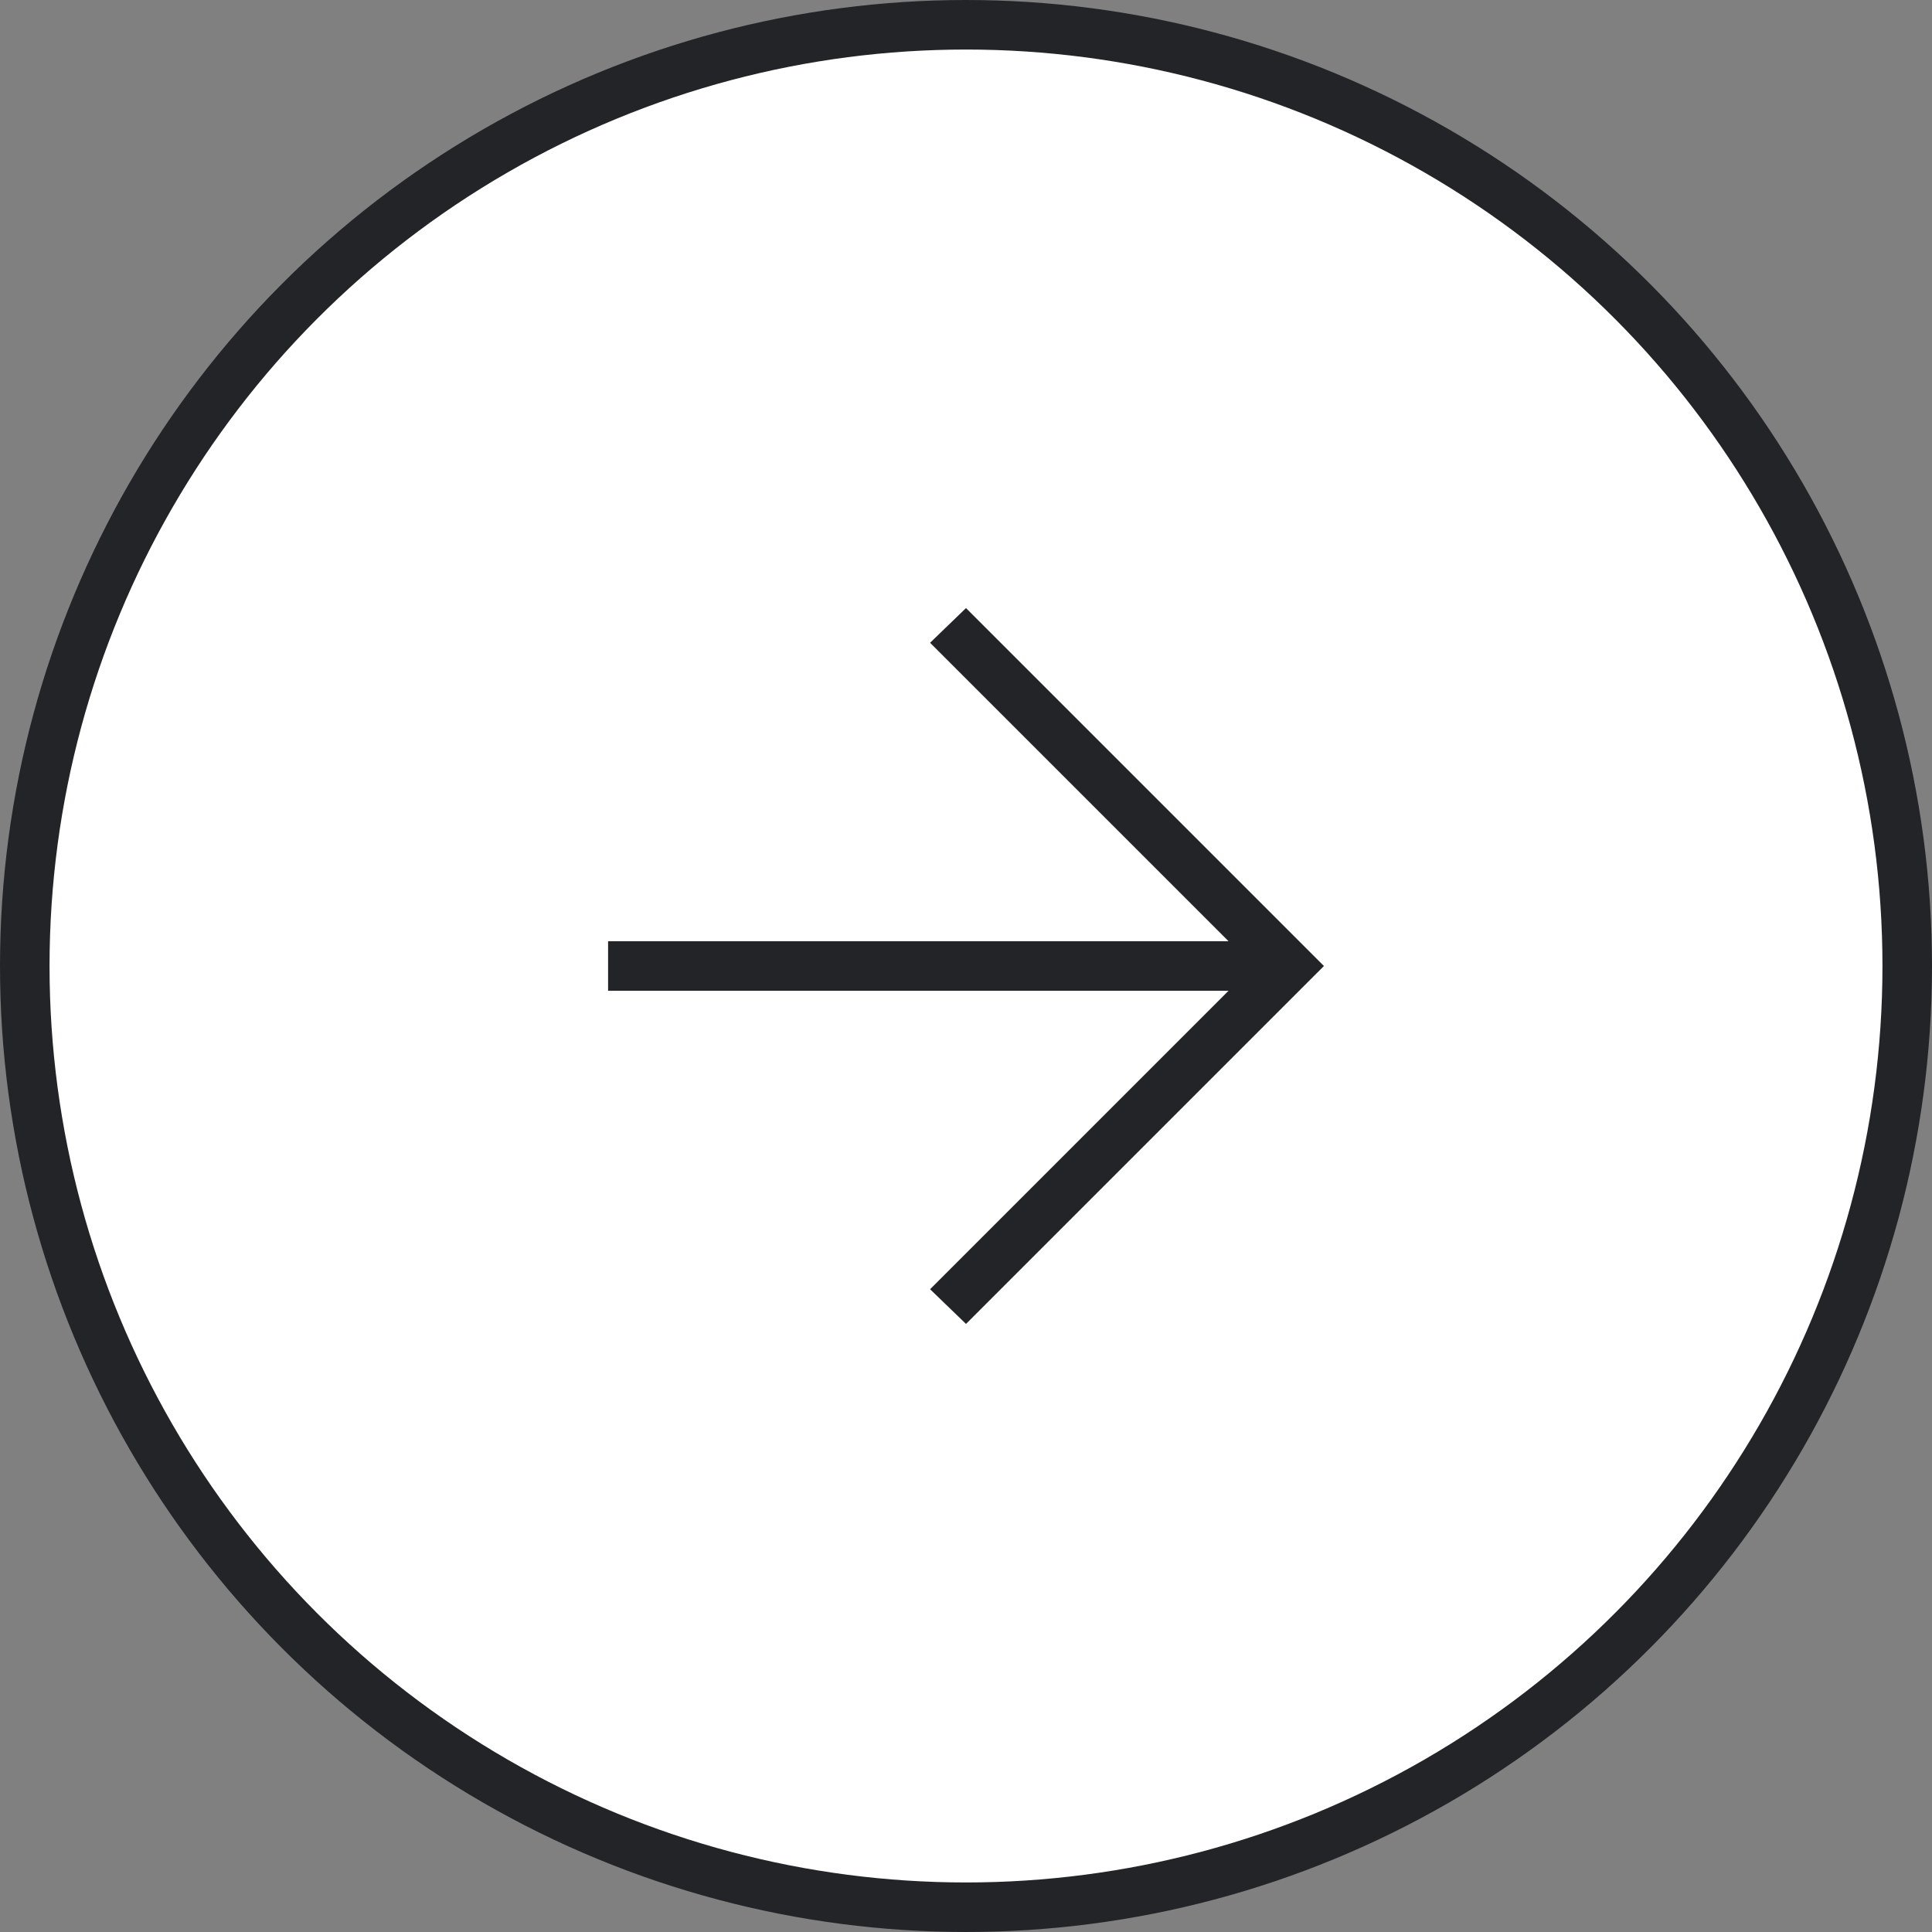 <?xml version="1.0" encoding="UTF-8"?>
<svg width="39px" height="39px" viewBox="0 0 39 39" version="1.1" xmlns="http://www.w3.org/2000/svg" xmlns:xlink="http://www.w3.org/1999/xlink">
    <rect x="0" y="0" width="39" height="39" fill="#808080" stroke="none"/>
    <title>Group 5 Copy 2@2x</title>
    <g id="Desktop" stroke="none" stroke-width="1" fill="none" fill-rule="evenodd">
        <g id="home" transform="translate(-1326.5, -1287.5)">
            <g id="Group-5-Copy-2" transform="translate(1327, 1288)">
                <circle id="Oval" stroke="#222428" fill="#FFFFFF" cx="19" cy="19" r="19"></circle>
                <g id="arrow_forward_FILL0_wght200_GRAD0_opsz24" transform="translate(11, 11)" fill="#222428">
                    <polygon id="Path" points="8 15.225 7.275 14.525 13.3 8.5 0.775 8.5 0.775 7.5 13.3 7.5 7.275 1.475 8 0.775 15.225 8"></polygon>
                </g>
            </g>
        </g>
    </g>
</svg>